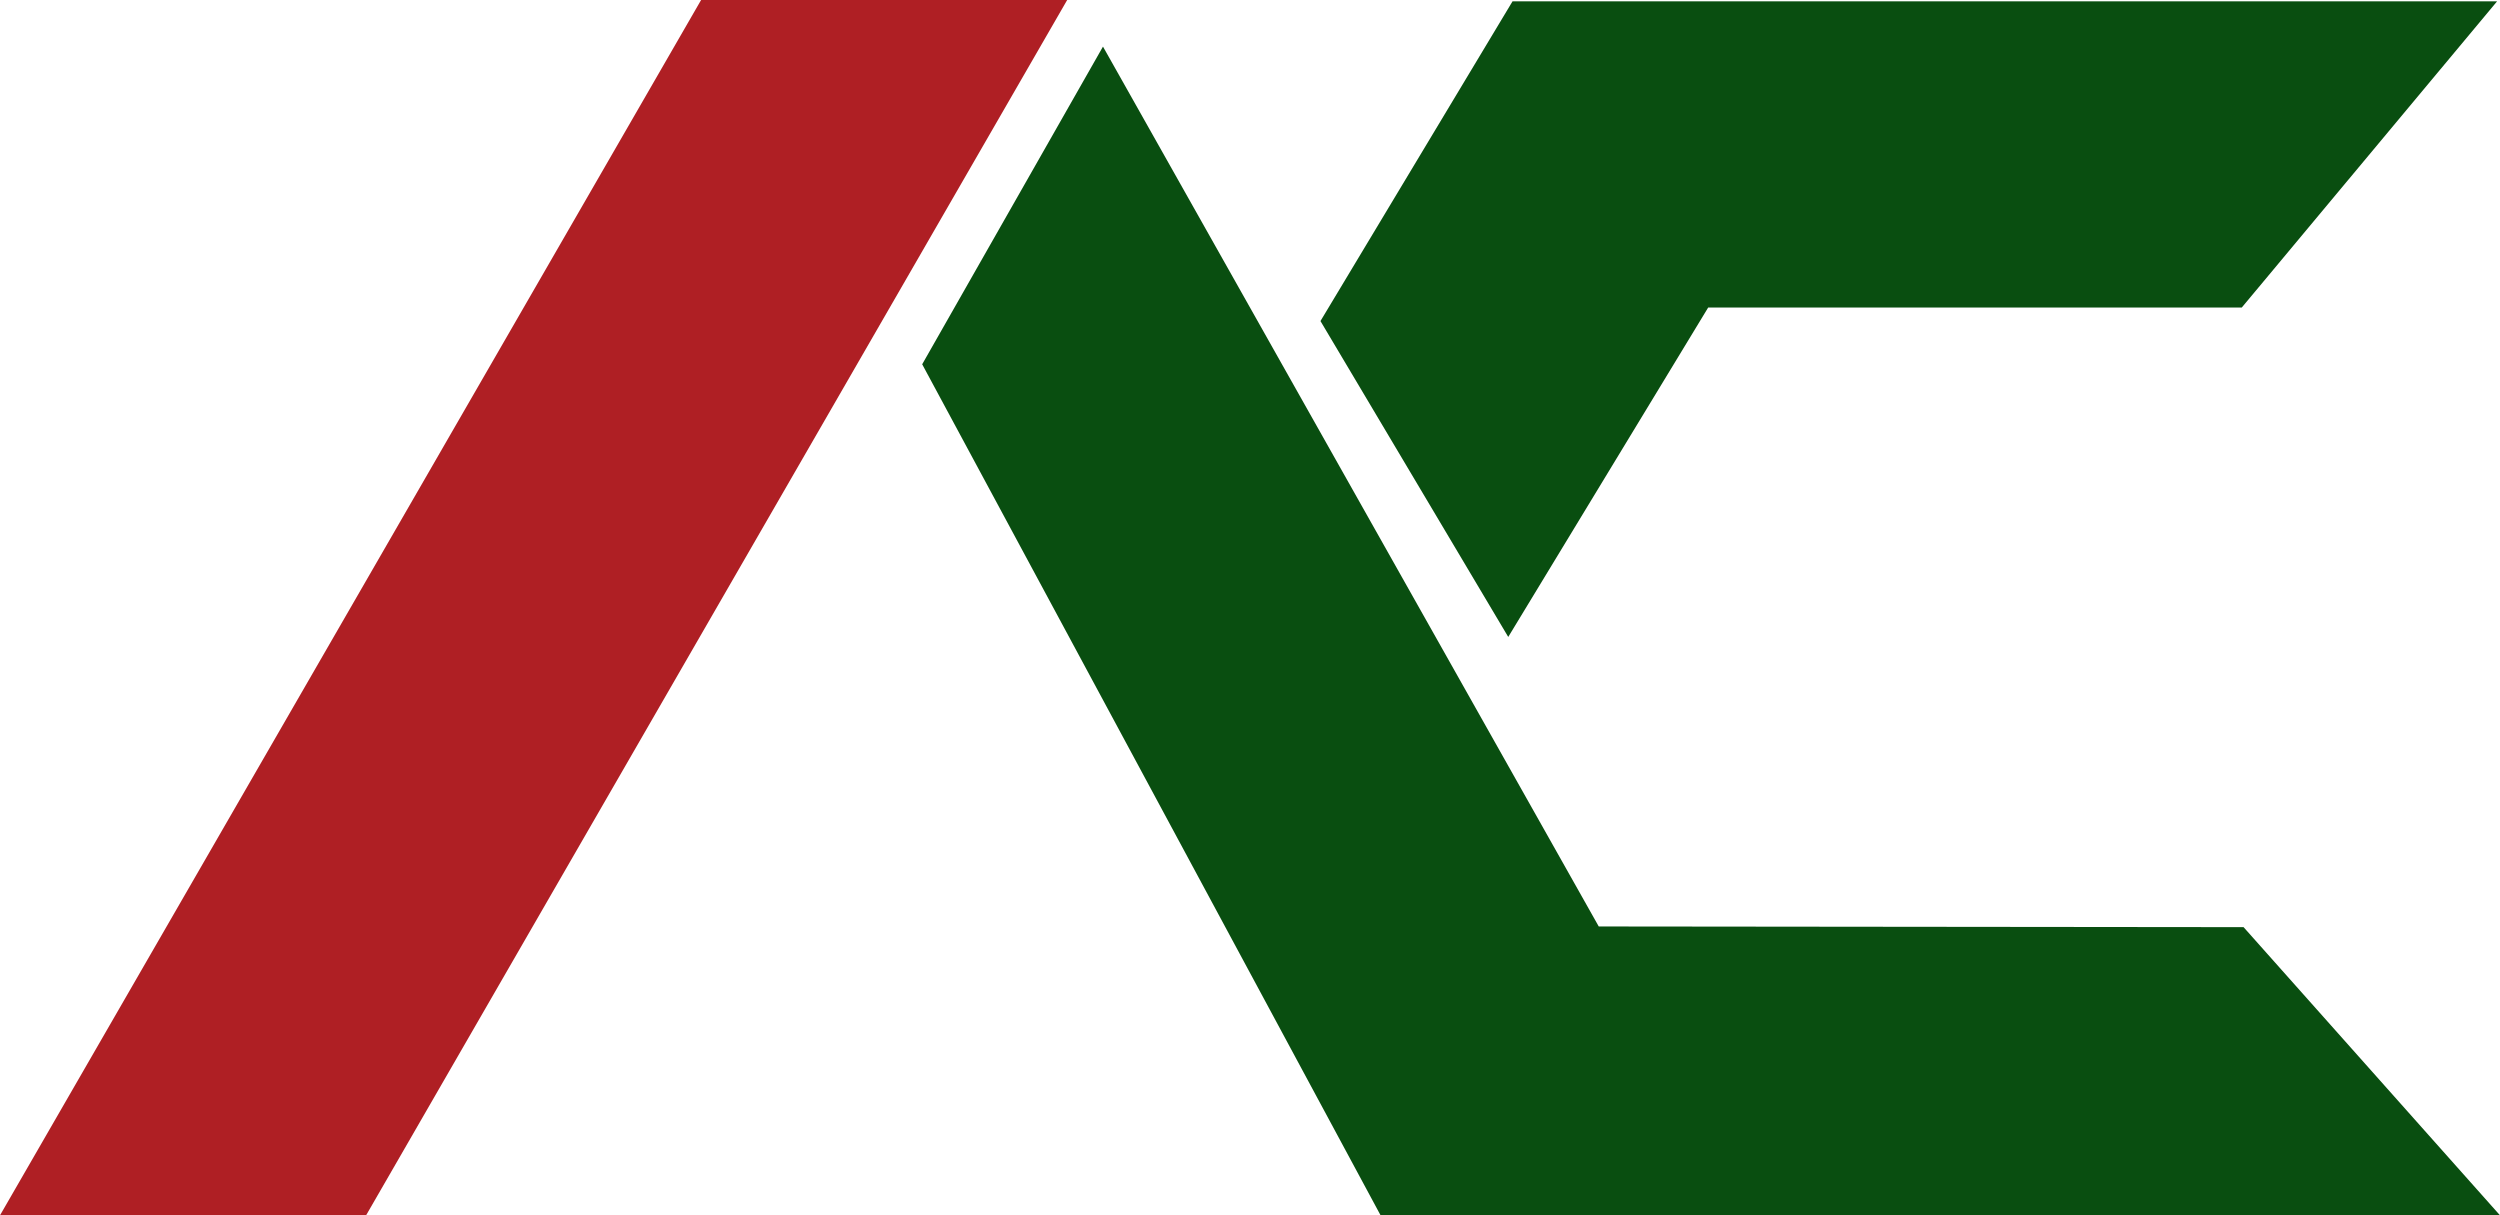 <svg xmlns="http://www.w3.org/2000/svg" id="Layer_2" data-name="Layer 2" viewBox="0 0 111.04 53.98"><defs><style>      .cls-1 {        fill: #094e10;      }      .cls-1, .cls-2 {        stroke-width: 0px;      }      .cls-2 {        fill: #af1f24;      }    </style></defs><g id="Layer_2-2" data-name="Layer 2"><g id="Layer_2-2" data-name="Layer 2-2"><g><polygon class="cls-1" points="67.18 .06 58.65 14.26 66.99 28.29 75.87 13.66 99.57 13.66 110.91 .06 67.18 .06"></polygon><polyline class="cls-2" points="47.4 0 31.14 0 0 53.98 16.26 53.98"></polyline><polygon class="cls-1" points="111.04 53.98 99.65 41.18 71.01 41.15 48.99 2.07 40.96 16.18 61.32 53.98 111.04 53.98"></polygon></g></g></g></svg>